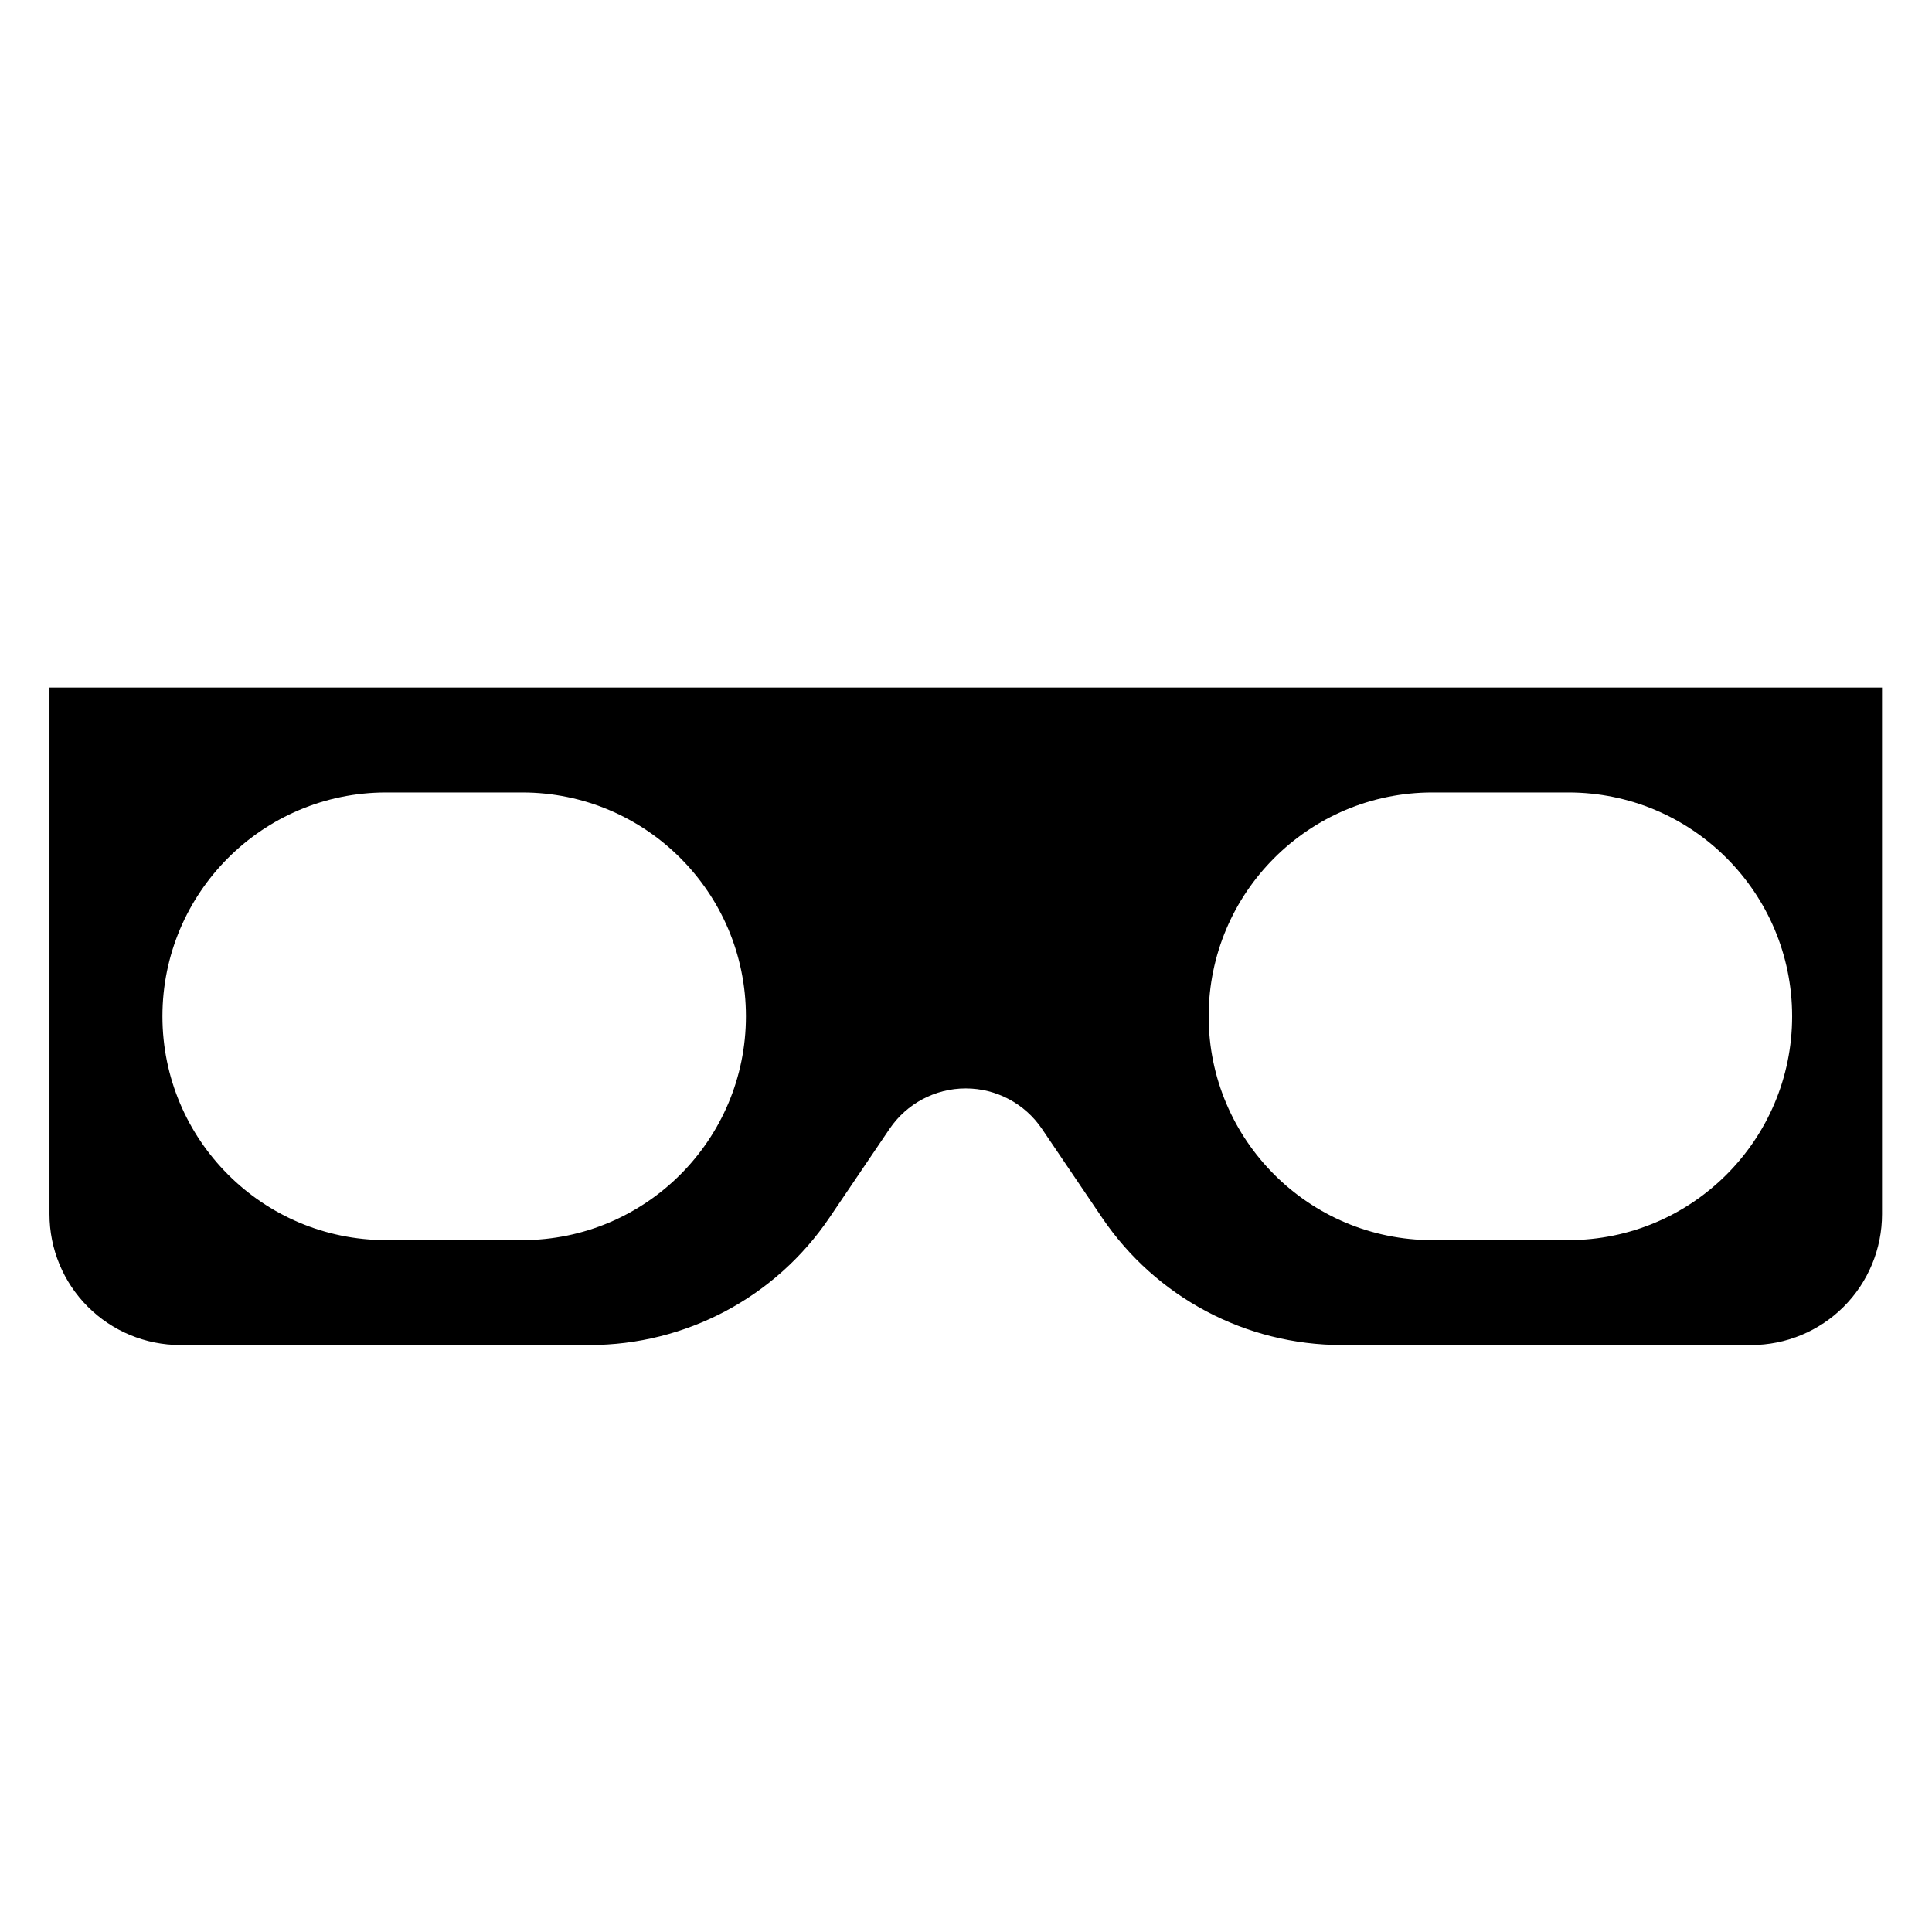 <?xml version="1.0" encoding="UTF-8" standalone="no"?>
<!DOCTYPE svg PUBLIC "-//W3C//DTD SVG 1.1//EN" "http://www.w3.org/Graphics/SVG/1.1/DTD/svg11.dtd">
<svg width="250px" height="250px" version="1.1" xmlns="http://www.w3.org/2000/svg" xmlns:xlink="http://www.w3.org/1999/xlink" xml:space="preserve" xmlns:serif="http://www.serif.com/" style="fill-rule:evenodd;clip-rule:evenodd;stroke-linejoin:round;stroke-miterlimit:2;">
    <g id="glasses" transform="matrix(1.056,0,0,0.879,-9.273,-3.583)">
        <path d="M110.411,183.347C103.809,195.064 92.802,202.082 81.028,202.082L30.872,202.082C26.621,202.082 22.545,200.053 19.539,196.44C16.533,192.827 14.844,187.928 14.844,182.819L14.844,105.292L239.4,105.292L239.4,182.819C239.4,187.928 237.711,192.827 234.705,196.44C231.699,200.053 227.623,202.082 223.372,202.082L173.216,202.082C161.442,202.082 150.435,195.064 143.833,183.347L136.458,170.257C134.36,166.534 130.863,164.304 127.122,164.304C123.381,164.304 119.884,166.534 117.786,170.257L110.411,183.347ZM100.185,153.687C100.185,135.501 87.9,120.736 72.769,120.736L56.102,120.736C40.971,120.736 28.686,135.501 28.686,153.687C28.686,171.874 40.971,186.638 56.102,186.638L72.769,186.638C87.9,186.638 100.185,171.874 100.185,153.687ZM228.385,153.687C228.385,135.501 216.1,120.736 200.969,120.736L184.303,120.736C169.171,120.736 156.887,135.501 156.887,153.687C156.887,171.874 169.171,186.638 184.303,186.638L200.969,186.638C216.1,186.638 228.385,171.874 228.385,153.687Z"/>
    </g>
</svg>
